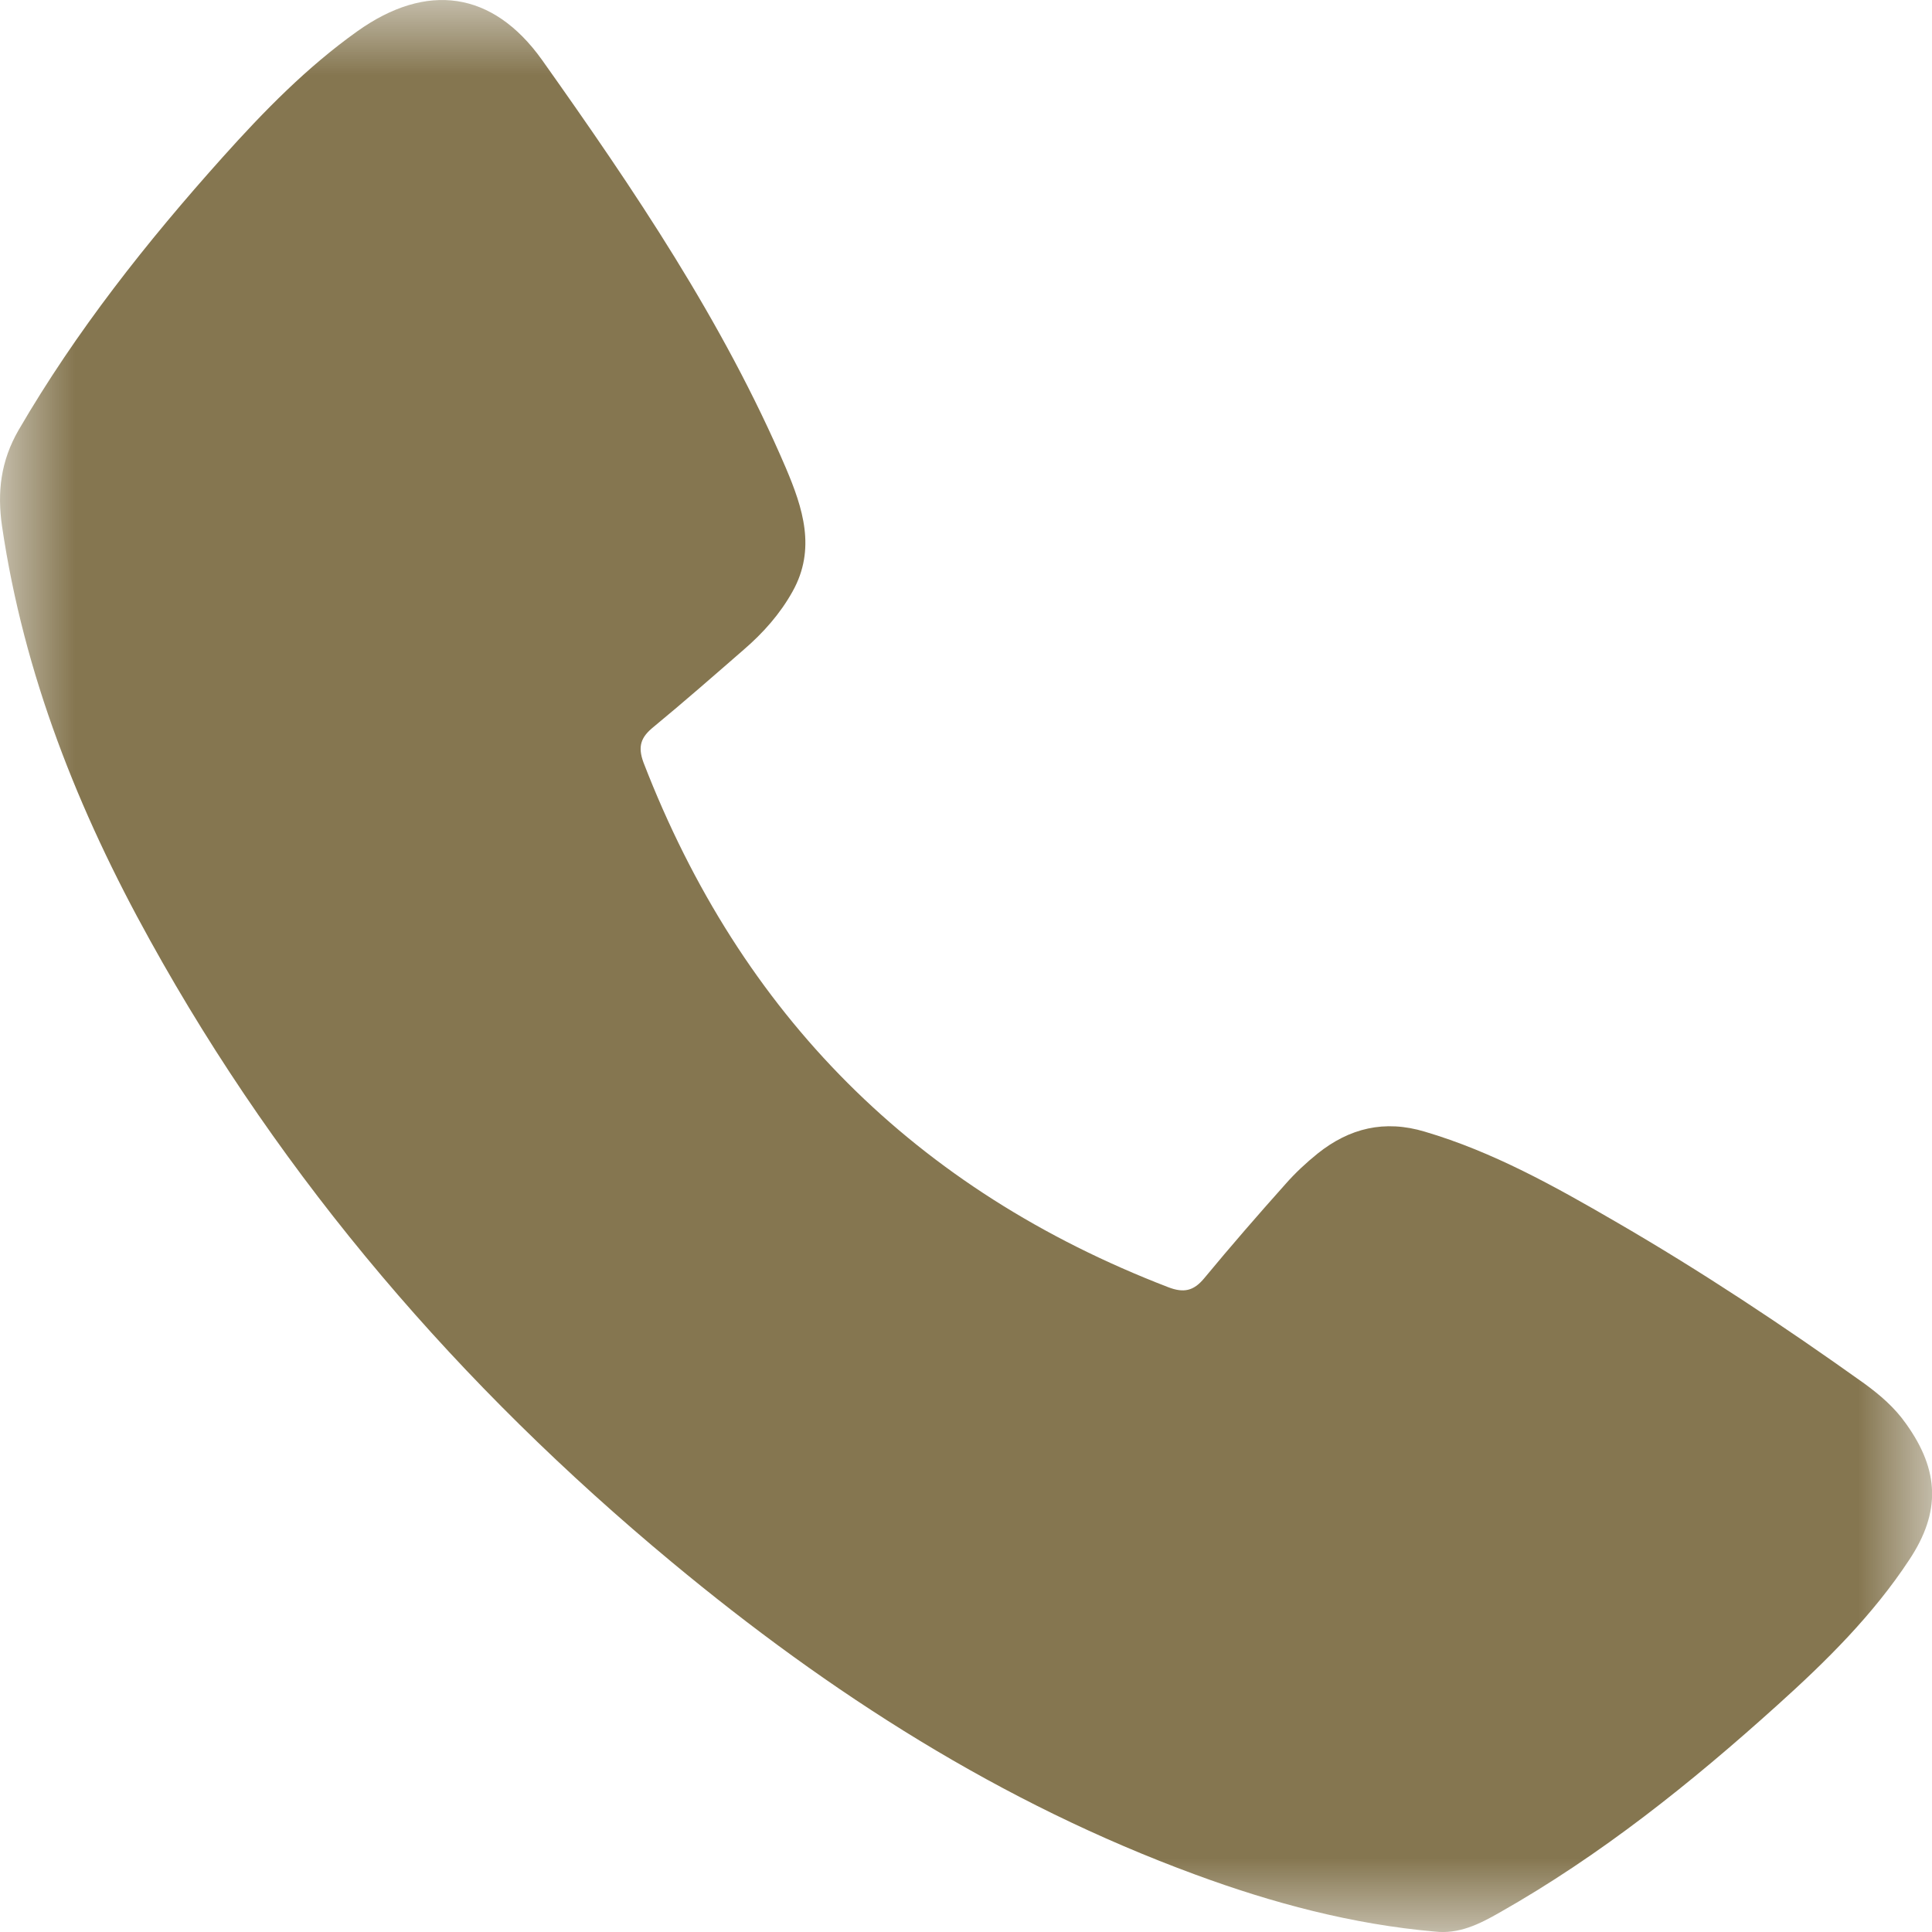 <?xml version="1.0" encoding="UTF-8"?>
<svg width="13px" height="13px" viewBox="0 0 13 13" version="1.1" xmlns="http://www.w3.org/2000/svg" xmlns:xlink="http://www.w3.org/1999/xlink">
    <title>Group 3</title>
    <defs>
        <polygon id="path-1" points="-2.86436501e-16 0 13 0 13 13 -2.86436501e-16 13"></polygon>
    </defs>
    <g id="Page-1" stroke="none" stroke-width="1" fill="none" fill-rule="evenodd">
        <g id="contacto-footer" transform="translate(-152, -729)">
            <g id="Group-3" transform="translate(152, 729)">
                <mask id="mask-2" fill="white">
                    <use xlink:href="#path-1"></use>
                </mask>
                <g id="Clip-2"></g>
                <path d="M9.653,12.997 C9.098,12.948 8.565,12.806 8.044,12.614 C6.737,12.134 5.584,11.395 4.519,10.51 C3.097,9.329 1.907,7.95 1.01,6.328 C0.526,5.456 0.161,4.539 0.014,3.543 C-0.02,3.311 0.005,3.102 0.125,2.894 C0.512,2.229 0.986,1.629 1.499,1.057 C1.776,0.748 2.065,0.452 2.405,0.21 C2.871,-0.122 3.315,-0.062 3.647,0.403 C4.266,1.276 4.865,2.161 5.288,3.149 C5.402,3.418 5.493,3.694 5.333,3.98 C5.249,4.131 5.135,4.259 5.005,4.371 C4.804,4.546 4.603,4.722 4.398,4.891 C4.314,4.959 4.289,5.02 4.33,5.131 C4.986,6.829 6.16,8.006 7.86,8.661 C7.964,8.701 8.031,8.688 8.103,8.601 C8.281,8.386 8.465,8.174 8.65,7.967 C8.715,7.893 8.789,7.824 8.866,7.762 C9.08,7.591 9.316,7.533 9.588,7.615 C10.045,7.75 10.459,7.981 10.869,8.219 C11.446,8.553 12.002,8.922 12.544,9.309 C12.651,9.387 12.749,9.471 12.826,9.581 C13.05,9.894 13.06,10.174 12.848,10.494 C12.603,10.867 12.288,11.178 11.959,11.474 C11.379,11.997 10.771,12.484 10.089,12.87 C9.954,12.947 9.817,13.016 9.653,12.997" id="Fill-1" fill="#857650" mask="url(#mask-2)"></path>
            </g>
        </g>
    </g>
</svg>